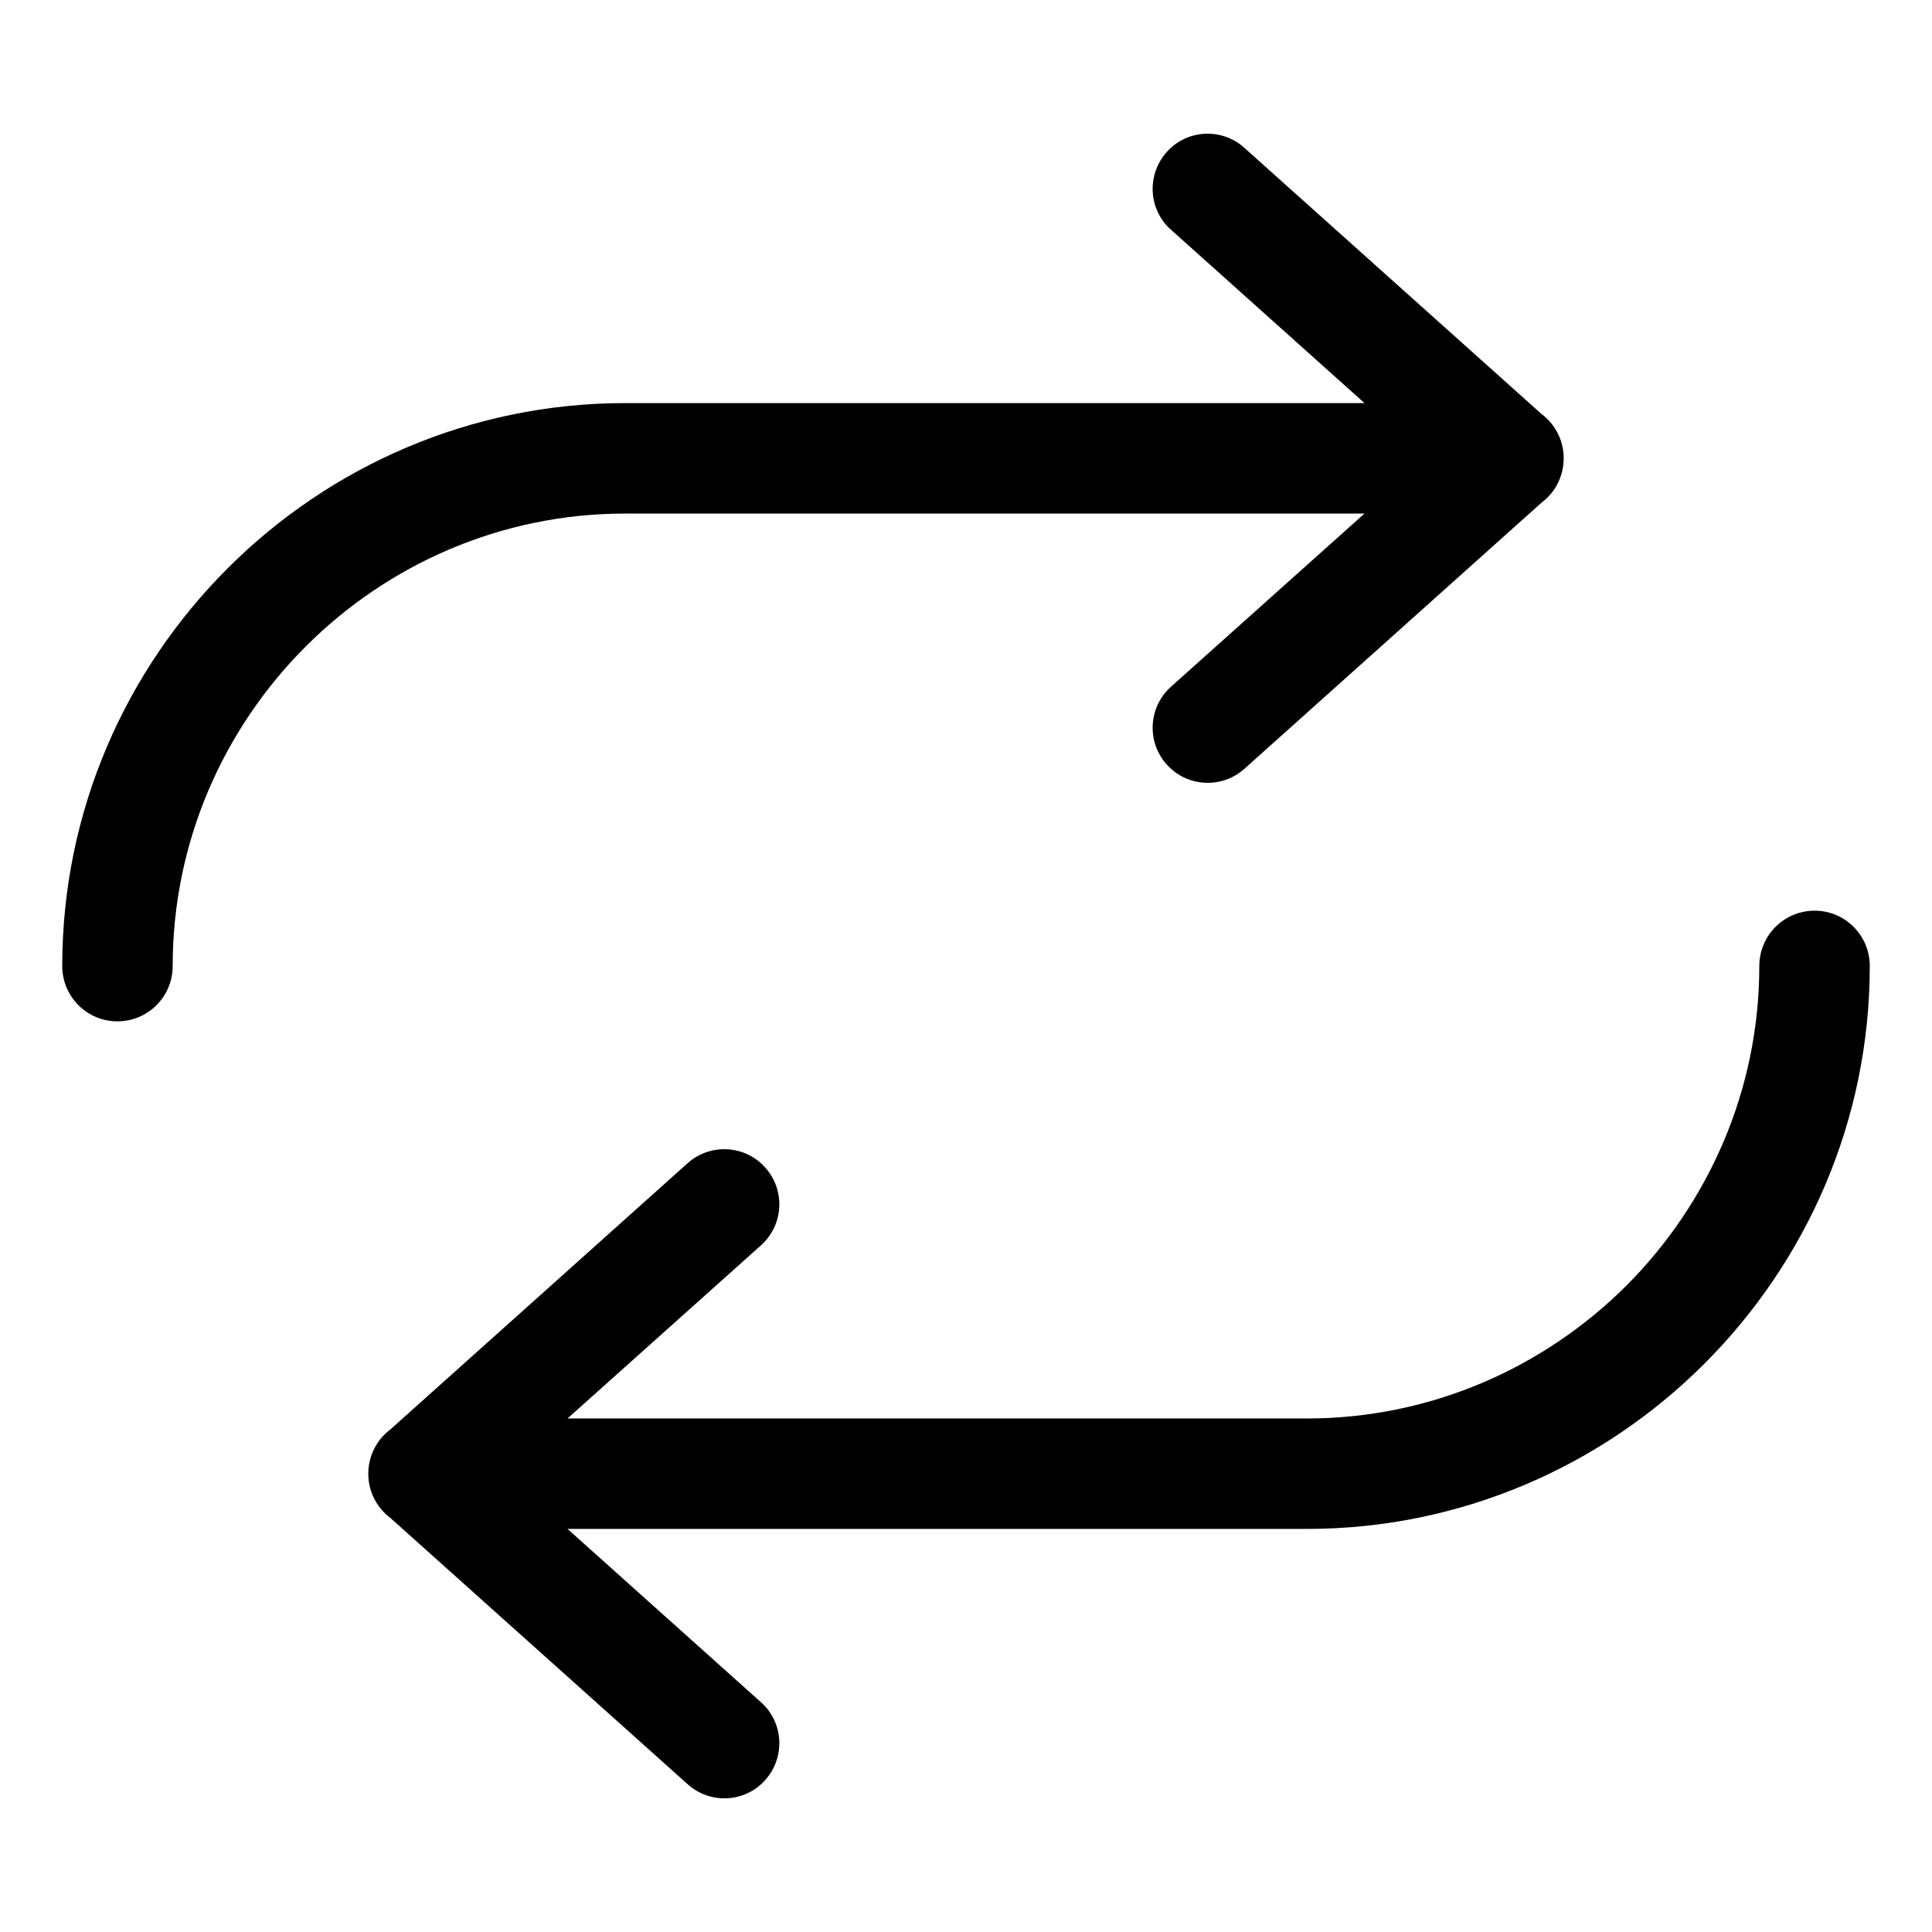 <?xml version="1.0" encoding="UTF-8"?>
<!-- Uploaded to: SVG Repo, www.svgrepo.com, Generator: SVG Repo Mixer Tools -->
<svg fill="#000000" width="800px" height="800px" version="1.1" viewBox="144 144 512 512" xmlns="http://www.w3.org/2000/svg">
 <path d="m610.24 400c0-8.113 6.551-14.66 14.66-14.66 8.062 0 14.609 6.551 14.609 14.66 0 41.059-16.777 78.344-43.832 105.4-27.004 27.004-64.336 43.781-105.35 43.781h-195.93l51.289 45.949c5.996 5.34 6.5 14.559 1.109 20.605-5.34 5.996-14.559 6.5-20.555 1.109l-78.746-70.535c-3.578-2.672-5.894-6.953-5.894-11.738 0-4.836 2.316-9.117 5.894-11.789l78.746-70.535c5.996-5.34 15.215-4.836 20.555 1.16 5.391 5.996 4.887 15.215-1.109 20.605l-51.289 45.898h195.93c32.949 0 62.926-13.504 84.691-35.215 21.715-21.766 35.215-51.742 35.215-84.691zm-155.93-195.12c-5.996-5.34-6.5-14.559-1.109-20.605 5.34-5.996 14.559-6.5 20.555-1.109l78.746 70.535c3.578 2.672 5.894 6.953 5.894 11.738 0 4.836-2.316 9.117-5.894 11.789l-78.746 70.535c-5.996 5.34-15.215 4.836-20.555-1.16-5.391-5.996-4.887-15.215 1.109-20.605l51.289-45.898h-195.93c-32.949 0-62.926 13.504-84.641 35.215-21.766 21.766-35.266 51.742-35.266 84.691 0 8.113-6.551 14.66-14.66 14.66-8.062 0-14.609-6.551-14.609-14.66 0-41.059 16.777-78.344 43.832-105.4 27.004-27.004 64.336-43.781 105.35-43.781h195.93l-51.289-45.949z"/>
</svg>